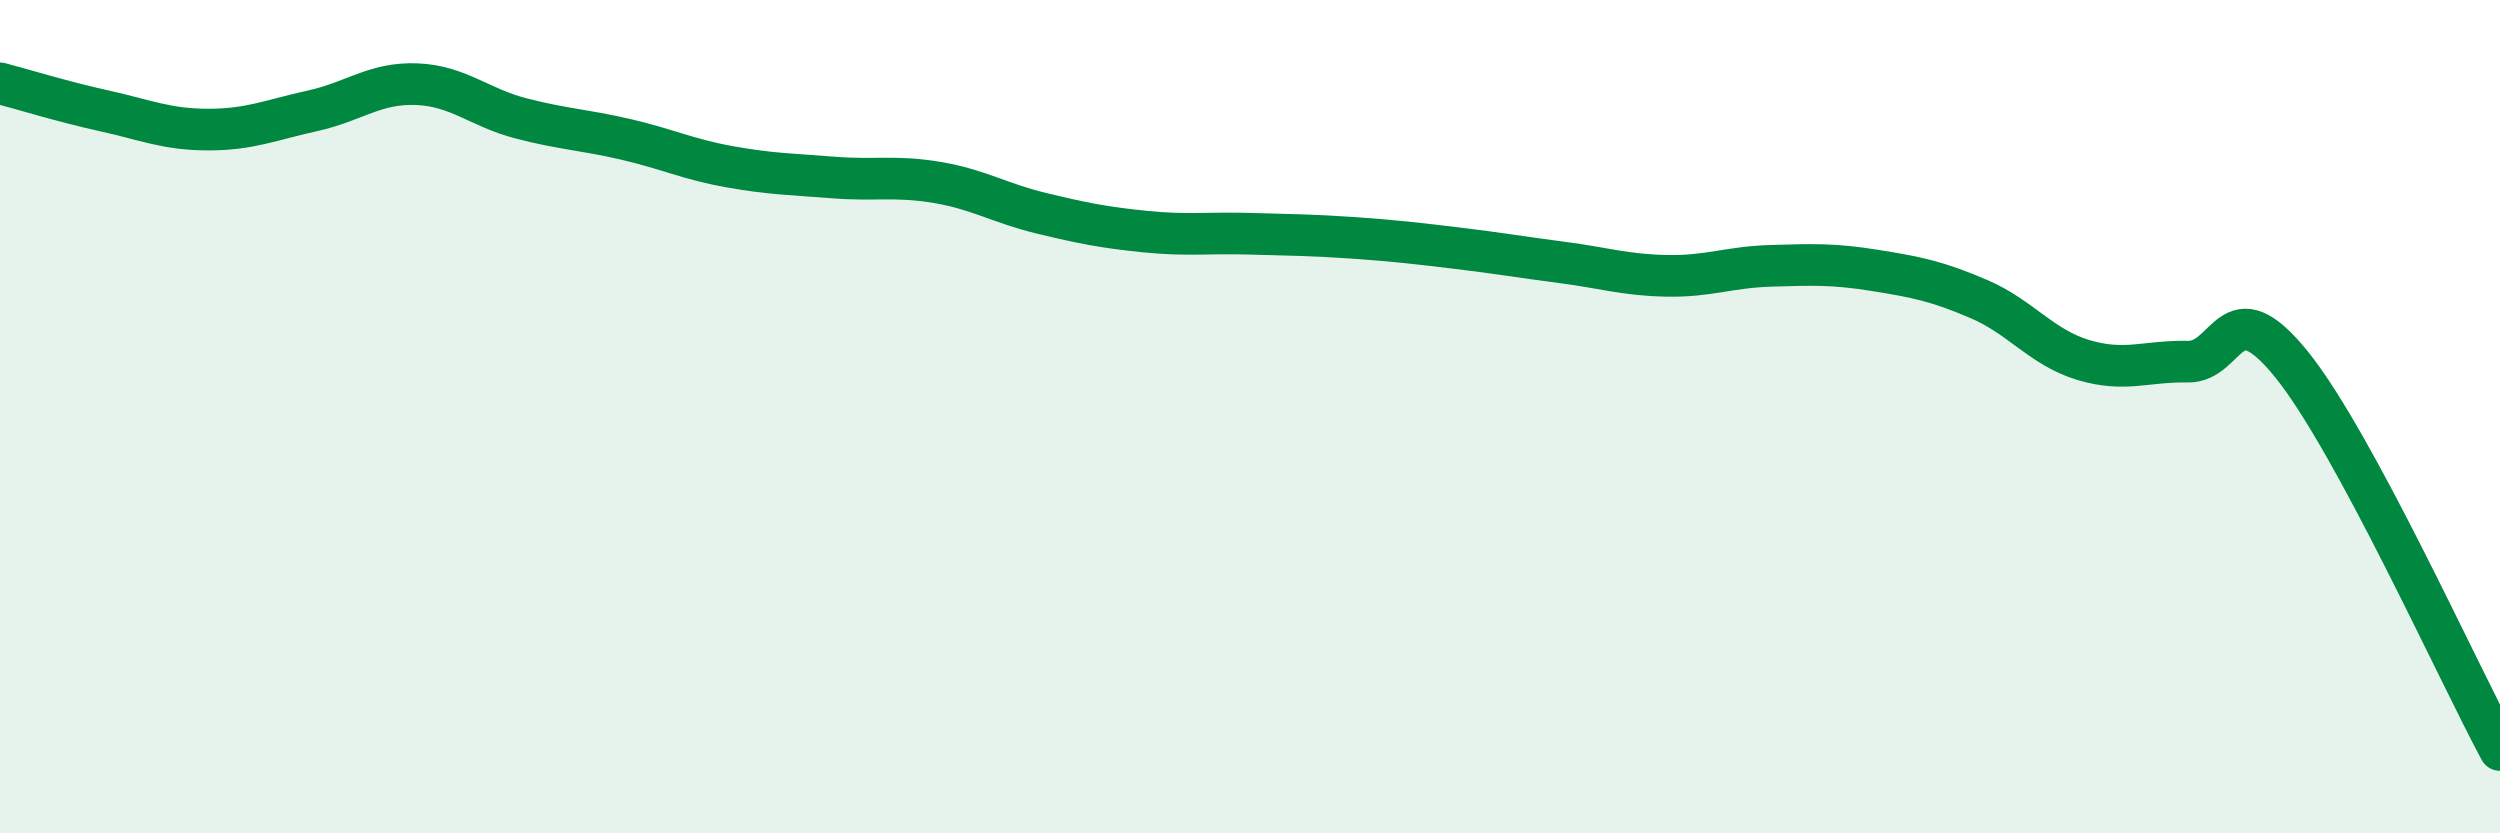 
    <svg width="60" height="20" viewBox="0 0 60 20" xmlns="http://www.w3.org/2000/svg">
      <path
        d="M 0,2 C 0.5,2.13 1.5,2.44 2.5,2.66 C 3.5,2.88 4,3.11 5,3.11 C 6,3.11 6.5,2.88 7.5,2.66 C 8.5,2.44 9,1.98 10,2.02 C 11,2.06 11.5,2.58 12.5,2.84 C 13.5,3.1 14,3.11 15,3.34 C 16,3.57 16.5,3.82 17.5,4 C 18.5,4.18 19,4.18 20,4.26 C 21,4.34 21.5,4.21 22.5,4.38 C 23.5,4.55 24,4.88 25,5.12 C 26,5.36 26.5,5.46 27.5,5.56 C 28.5,5.66 29,5.58 30,5.61 C 31,5.64 31.5,5.64 32.5,5.71 C 33.5,5.78 34,5.84 35,5.96 C 36,6.08 36.5,6.17 37.5,6.3 C 38.5,6.43 39,6.6 40,6.62 C 41,6.64 41.5,6.41 42.5,6.38 C 43.5,6.35 44,6.33 45,6.49 C 46,6.65 46.5,6.75 47.5,7.18 C 48.5,7.61 49,8.34 50,8.64 C 51,8.94 51.5,8.66 52.5,8.68 C 53.5,8.7 53.5,6.89 55,8.75 C 56.5,10.61 59,16.15 60,18L60 20L0 20Z"
        fill="#008740"
        opacity="0.1"
        stroke-linecap="round"
        stroke-linejoin="round"
      />
      <path
        d="M 0,2 C 0.5,2.13 1.5,2.44 2.5,2.66 C 3.5,2.88 4,3.11 5,3.11 C 6,3.11 6.5,2.88 7.5,2.66 C 8.5,2.44 9,1.98 10,2.02 C 11,2.06 11.5,2.58 12.5,2.84 C 13.5,3.1 14,3.11 15,3.34 C 16,3.57 16.5,3.82 17.5,4 C 18.5,4.18 19,4.18 20,4.26 C 21,4.34 21.5,4.21 22.5,4.38 C 23.5,4.55 24,4.88 25,5.12 C 26,5.36 26.5,5.46 27.5,5.56 C 28.5,5.66 29,5.58 30,5.61 C 31,5.64 31.5,5.64 32.5,5.71 C 33.5,5.78 34,5.84 35,5.96 C 36,6.08 36.5,6.17 37.5,6.3 C 38.5,6.43 39,6.6 40,6.62 C 41,6.64 41.5,6.41 42.5,6.38 C 43.5,6.35 44,6.33 45,6.49 C 46,6.65 46.5,6.75 47.5,7.18 C 48.5,7.61 49,8.34 50,8.64 C 51,8.94 51.5,8.66 52.5,8.68 C 53.5,8.7 53.5,6.89 55,8.75 C 56.5,10.61 59,16.15 60,18"
        stroke="#008740"
        stroke-width="1"
        fill="none"
        stroke-linecap="round"
        stroke-linejoin="round"
      />
    </svg>
  